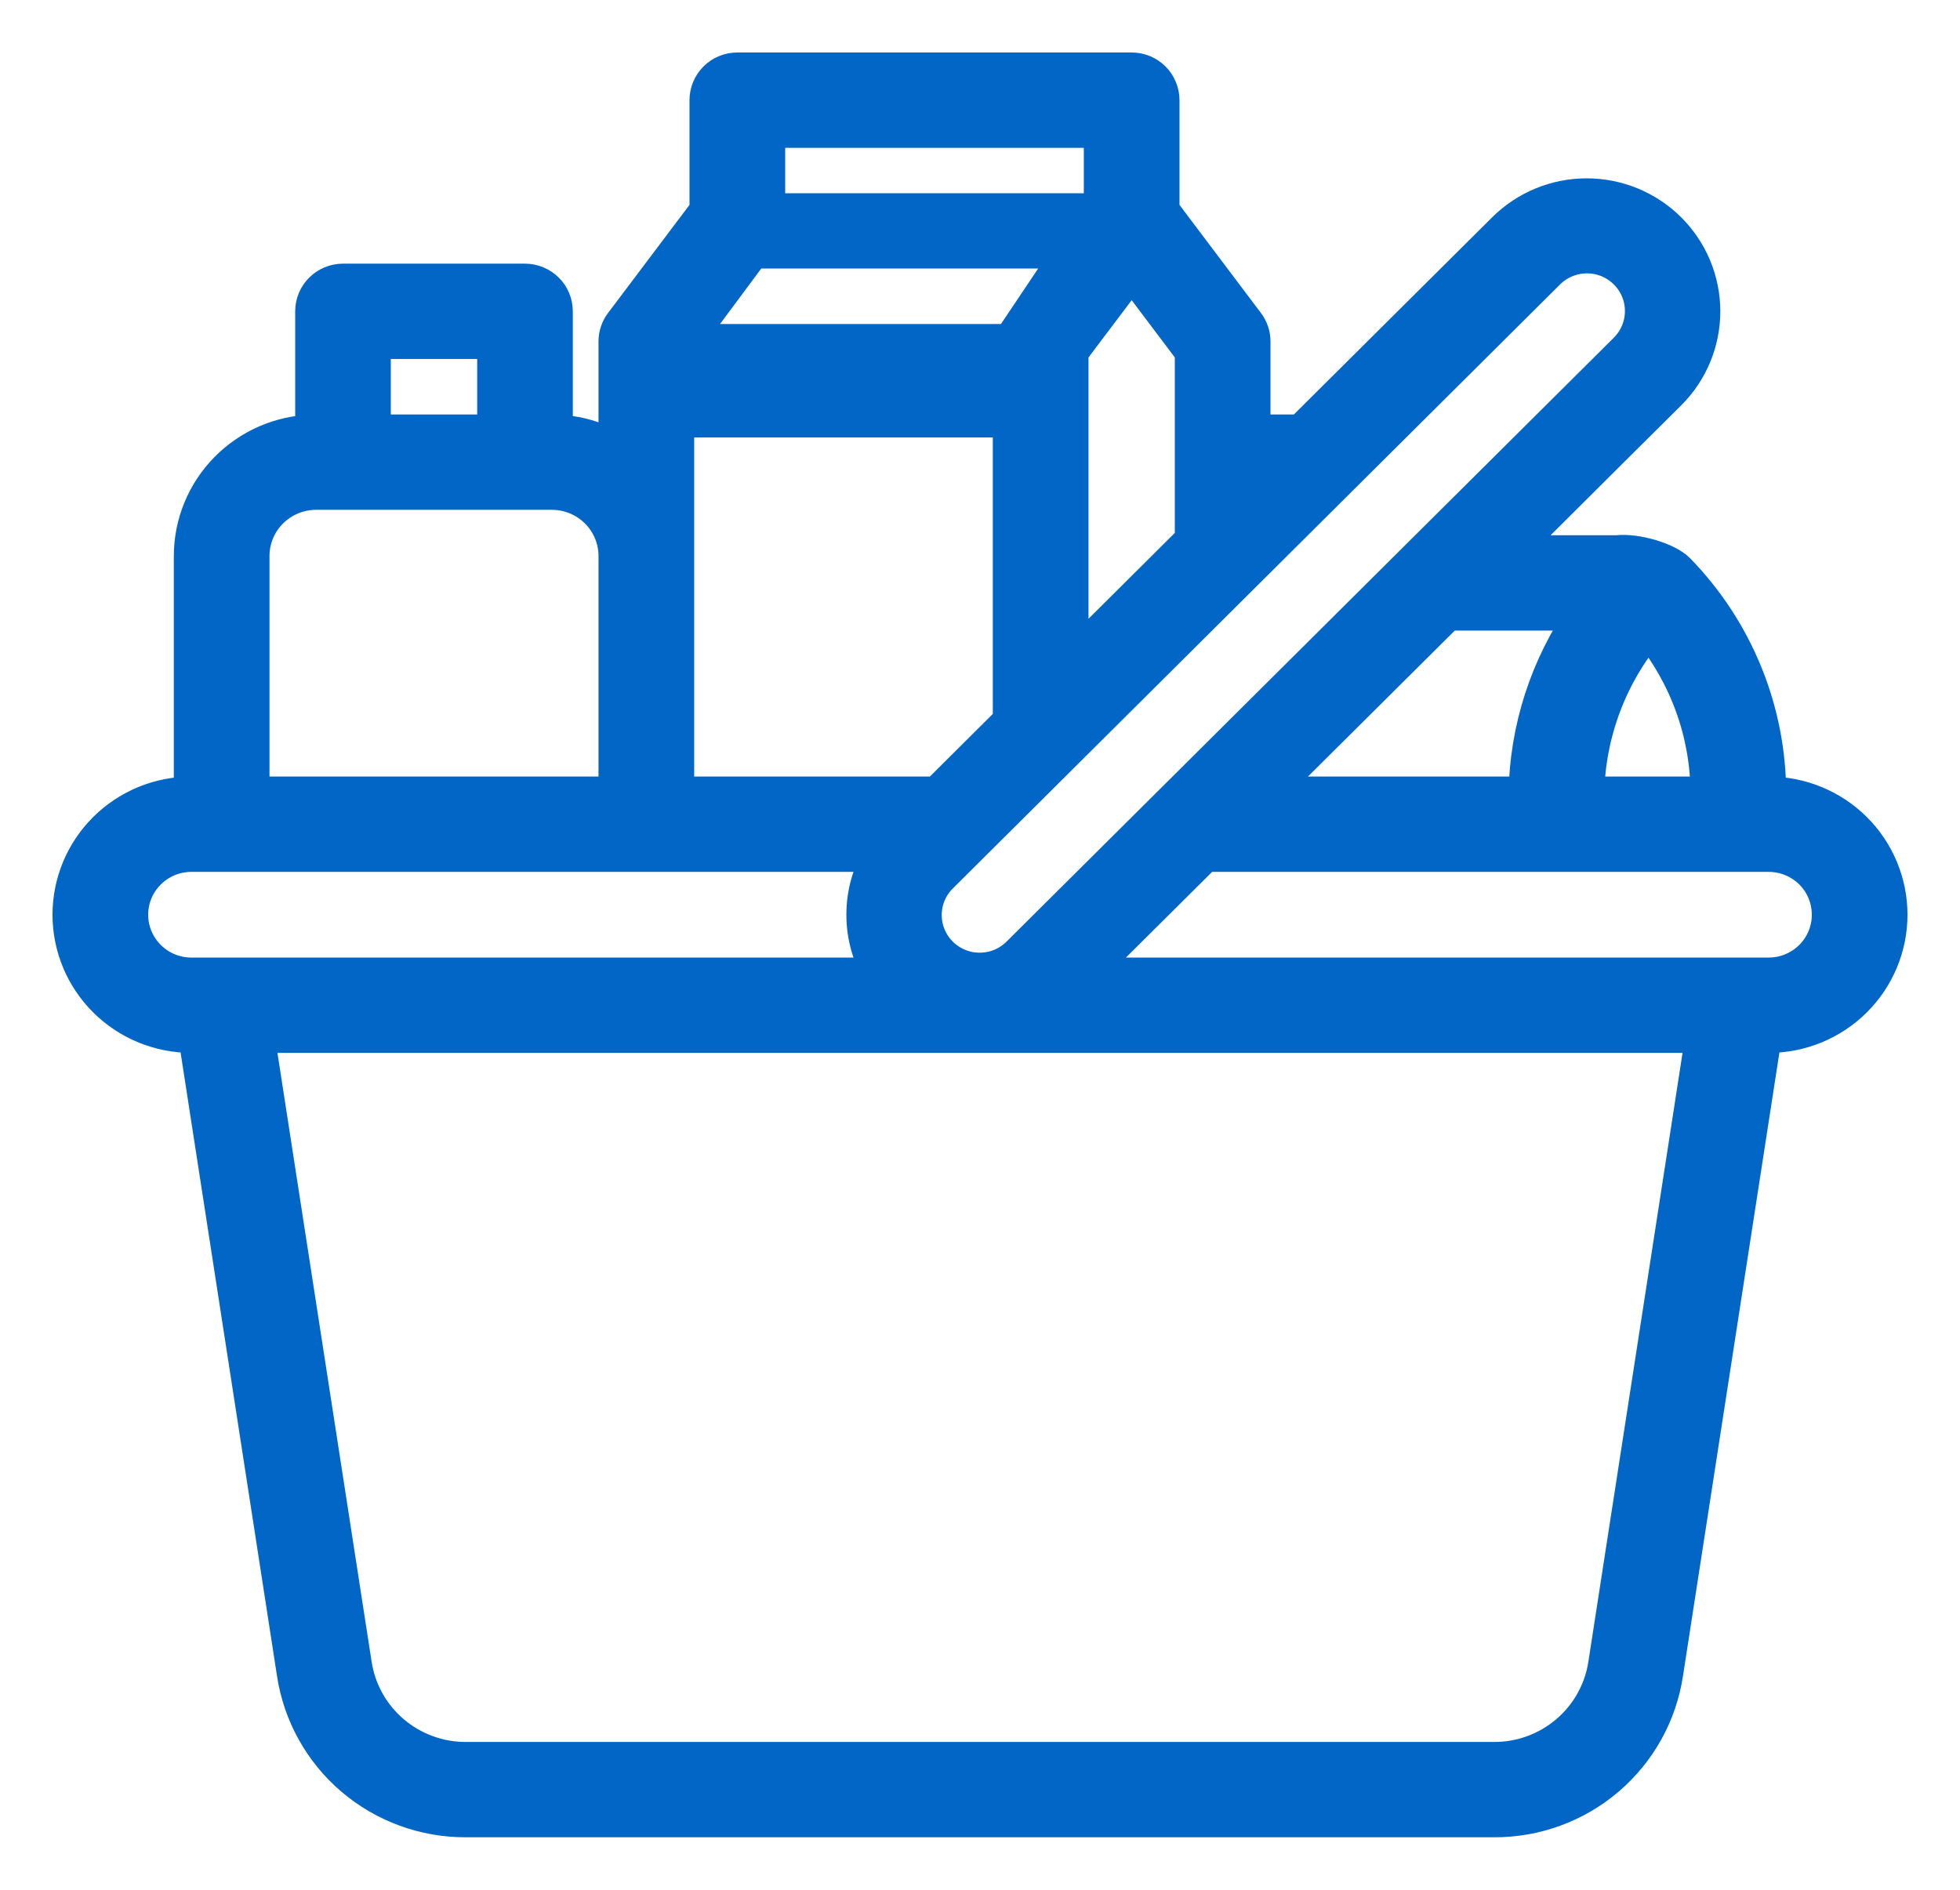 <svg width="28" height="27" viewBox="0 0 28 27" fill="none" xmlns="http://www.w3.org/2000/svg">
<path fill-rule="evenodd" clip-rule="evenodd" d="M25.267 11.345C25.267 10.153 24.801 9.008 23.967 8.152C23.819 8 23.378 7.866 23.1 7.897H21.546L22.413 7.034L23.279 6.172L23.84 5.615C24.151 5.306 24.326 4.886 24.326 4.448C24.326 4.011 24.151 3.591 23.84 3.281C23.529 2.972 23.107 2.798 22.667 2.798C22.227 2.798 21.805 2.972 21.494 3.281L18.587 6.172C18.358 6.422 17.864 6.945 17.721 7.034L17.033 7.718L16.217 8.53L15.3 9.442V5.023L16.167 3.874L17.033 5.023V6.172V7.718L17.721 7.034C17.864 6.945 18.358 6.422 18.587 6.172H17.9V4.879C17.9 4.786 17.87 4.695 17.813 4.621L16.6 3.011V1.431C16.6 1.317 16.554 1.207 16.473 1.126C16.392 1.045 16.282 1 16.167 1H10.533C10.418 1 10.308 1.045 10.227 1.126C10.146 1.207 10.1 1.317 10.1 1.431V3.011L8.887 4.621C8.83 4.695 8.8 4.786 8.8 4.879V6.424C8.538 6.267 8.239 6.181 7.933 6.174V4.448C7.933 4.334 7.888 4.224 7.806 4.143C7.725 4.063 7.615 4.017 7.5 4.017H4.9C4.785 4.017 4.675 4.063 4.594 4.143C4.512 4.224 4.467 4.334 4.467 4.448V6.174C4.003 6.186 3.563 6.378 3.239 6.709C2.915 7.039 2.734 7.482 2.733 7.943V11.345C2.274 11.345 1.833 11.527 1.508 11.85C1.183 12.173 1 12.612 1 13.069C1 13.526 1.183 13.965 1.508 14.288C1.833 14.611 2.274 14.793 2.733 14.793H2.795L4.204 23.905C4.292 24.49 4.588 25.023 5.039 25.408C5.49 25.793 6.065 26.003 6.659 26H21.341C21.935 26.003 22.51 25.793 22.961 25.408C23.412 25.023 23.708 24.49 23.796 23.905L25.205 14.793H25.267C25.726 14.793 26.167 14.611 26.492 14.288C26.817 13.965 27 13.526 27 13.069C27 12.612 26.817 12.173 26.492 11.85C26.167 11.527 25.726 11.345 25.267 11.345ZM22.636 8.759H20.68L18.079 11.345H21.801C21.814 10.419 22.105 9.519 22.636 8.759ZM24.4 11.345C24.4 10.484 24.1 9.65 23.552 8.984C22.994 9.647 22.683 10.48 22.668 11.345H24.4ZM22.363 3.718C22.267 3.758 22.18 3.817 22.106 3.891L13.44 12.512C13.365 12.585 13.306 12.672 13.265 12.768C13.225 12.863 13.204 12.966 13.203 13.07C13.203 13.174 13.223 13.277 13.263 13.373C13.303 13.47 13.361 13.557 13.435 13.631C13.509 13.704 13.597 13.762 13.694 13.802C13.79 13.842 13.894 13.862 13.999 13.861C14.103 13.861 14.207 13.84 14.303 13.8C14.399 13.759 14.487 13.7 14.56 13.626L23.227 5.006C23.301 4.933 23.361 4.846 23.401 4.75C23.442 4.654 23.463 4.551 23.463 4.447C23.464 4.343 23.443 4.24 23.404 4.144C23.364 4.048 23.305 3.96 23.231 3.887C23.157 3.813 23.069 3.755 22.973 3.715C22.876 3.676 22.773 3.655 22.668 3.656C22.563 3.656 22.46 3.677 22.363 3.718ZM14.433 4.879L15.3 3.586H10.75L9.789 4.879H14.433ZM14.433 6H9.667L9.667 11.345H13.387L14.433 10.304L14.433 6ZM15.733 3.011L15.733 1.862H10.967L10.967 3.011H15.733ZM7.067 6.172V4.879H5.333V6.172H7.067ZM3.6 7.943V9.621V10.483V11.345H8.8V7.943C8.8 7.702 8.703 7.471 8.532 7.301C8.361 7.131 8.129 7.035 7.886 7.034H4.514C4.271 7.035 4.039 7.131 3.868 7.301C3.697 7.471 3.6 7.702 3.6 7.943ZM2.121 12.46C1.958 12.621 1.867 12.84 1.867 13.069C1.867 13.297 1.958 13.517 2.121 13.678C2.283 13.84 2.504 13.931 2.733 13.931H12.585C12.425 13.671 12.341 13.373 12.341 13.069C12.341 12.765 12.425 12.466 12.585 12.207H2.733C2.504 12.207 2.283 12.298 2.121 12.46ZM22.396 24.752C22.689 24.502 22.882 24.155 22.939 23.774L24.328 14.793H3.672L5.061 23.774C5.118 24.155 5.311 24.502 5.604 24.752C5.898 25.003 6.272 25.14 6.659 25.138H21.341C21.728 25.14 22.102 25.003 22.396 24.752ZM15.479 13.931H25.267C25.497 13.931 25.717 13.84 25.88 13.678C26.042 13.517 26.133 13.298 26.133 13.069C26.133 12.84 26.042 12.621 25.88 12.459C25.717 12.298 25.497 12.207 25.267 12.207H17.213L15.479 13.931Z" fill="#0266C6"/>
<path d="M18.587 6.172L21.494 3.281C21.805 2.972 22.227 2.798 22.667 2.798C23.107 2.798 23.529 2.972 23.84 3.281C24.151 3.591 24.326 4.011 24.326 4.448C24.326 4.886 24.151 5.306 23.84 5.615L23.279 6.172L22.413 7.034L21.546 7.897H23.1C23.378 7.866 23.819 8 23.967 8.152C24.801 9.008 25.267 10.153 25.267 11.345C25.726 11.345 26.167 11.527 26.492 11.85C26.817 12.173 27 12.612 27 13.069C27 13.526 26.817 13.965 26.492 14.288C26.167 14.611 25.726 14.793 25.267 14.793H25.205L23.796 23.905C23.708 24.49 23.412 25.023 22.961 25.408C22.51 25.793 21.935 26.003 21.341 26H6.659C6.065 26.003 5.49 25.793 5.039 25.408C4.588 25.023 4.292 24.49 4.204 23.905L2.795 14.793H2.733C2.274 14.793 1.833 14.611 1.508 14.288C1.183 13.965 1 13.526 1 13.069C1 12.612 1.183 12.173 1.508 11.85C1.833 11.527 2.274 11.345 2.733 11.345V7.943C2.734 7.482 2.915 7.039 3.239 6.709C3.563 6.378 4.003 6.186 4.467 6.174V4.448C4.467 4.334 4.512 4.224 4.594 4.143C4.675 4.063 4.785 4.017 4.9 4.017H7.5C7.615 4.017 7.725 4.063 7.806 4.143C7.888 4.224 7.933 4.334 7.933 4.448V6.174C8.239 6.181 8.538 6.267 8.8 6.424V4.879C8.8 4.786 8.83 4.695 8.887 4.621L10.1 3.011V1.431C10.1 1.317 10.146 1.207 10.227 1.126C10.308 1.045 10.418 1 10.533 1H16.167C16.282 1 16.392 1.045 16.473 1.126C16.554 1.207 16.6 1.317 16.6 1.431V3.011L17.813 4.621C17.87 4.695 17.9 4.786 17.9 4.879V6.172H18.587ZM18.587 6.172C18.358 6.422 17.864 6.945 17.721 7.034L17.033 7.718M17.033 7.718L16.217 8.53L15.3 9.442V5.023L16.167 3.874L17.033 5.023V6.172V7.718ZM20.68 8.759H22.636C22.105 9.519 21.814 10.419 21.801 11.345H18.079L20.68 8.759ZM23.552 8.984C24.1 9.65 24.4 10.484 24.4 11.345H22.668C22.683 10.48 22.994 9.647 23.552 8.984ZM22.106 3.891C22.18 3.817 22.267 3.758 22.363 3.718C22.46 3.677 22.563 3.656 22.668 3.656C22.773 3.655 22.876 3.676 22.973 3.715C23.069 3.755 23.157 3.813 23.231 3.887C23.305 3.96 23.364 4.048 23.404 4.144C23.443 4.24 23.464 4.343 23.463 4.447C23.463 4.551 23.442 4.654 23.401 4.75C23.361 4.846 23.301 4.933 23.227 5.006L14.56 13.626C14.487 13.7 14.399 13.759 14.303 13.8C14.207 13.84 14.103 13.861 13.999 13.861C13.894 13.862 13.79 13.842 13.694 13.802C13.597 13.762 13.509 13.704 13.435 13.631C13.361 13.557 13.303 13.47 13.263 13.373C13.223 13.277 13.203 13.174 13.203 13.07C13.204 12.966 13.225 12.863 13.265 12.768C13.306 12.672 13.365 12.585 13.44 12.512L22.106 3.891ZM15.3 3.586L14.433 4.879H9.789L10.75 3.586H15.3ZM9.667 6H14.433L14.433 10.304L13.387 11.345H9.667L9.667 6ZM15.733 1.862L15.733 3.011H10.967L10.967 1.862H15.733ZM7.067 4.879V6.172H5.333V4.879H7.067ZM3.6 10.483V11.345H8.8V7.943C8.8 7.702 8.703 7.471 8.532 7.301C8.361 7.131 8.129 7.035 7.886 7.034H4.514C4.271 7.035 4.039 7.131 3.868 7.301C3.697 7.471 3.6 7.702 3.6 7.943V9.621V10.483ZM1.867 13.069C1.867 12.84 1.958 12.621 2.121 12.46C2.283 12.298 2.504 12.207 2.733 12.207H12.585C12.425 12.466 12.341 12.765 12.341 13.069C12.341 13.373 12.425 13.671 12.585 13.931H2.733C2.504 13.931 2.283 13.84 2.121 13.678C1.958 13.517 1.867 13.297 1.867 13.069ZM22.939 23.774C22.882 24.155 22.689 24.502 22.396 24.752C22.102 25.003 21.728 25.14 21.341 25.138H6.659C6.272 25.14 5.898 25.003 5.604 24.752C5.311 24.502 5.118 24.155 5.061 23.774L3.672 14.793H24.328L22.939 23.774ZM25.267 13.931H15.479L17.213 12.207H25.267C25.497 12.207 25.717 12.298 25.88 12.459C26.042 12.621 26.133 12.84 26.133 13.069C26.133 13.298 26.042 13.517 25.88 13.678C25.717 13.84 25.497 13.931 25.267 13.931Z" stroke="#0266C6" stroke-width="0.5"/>
</svg>
